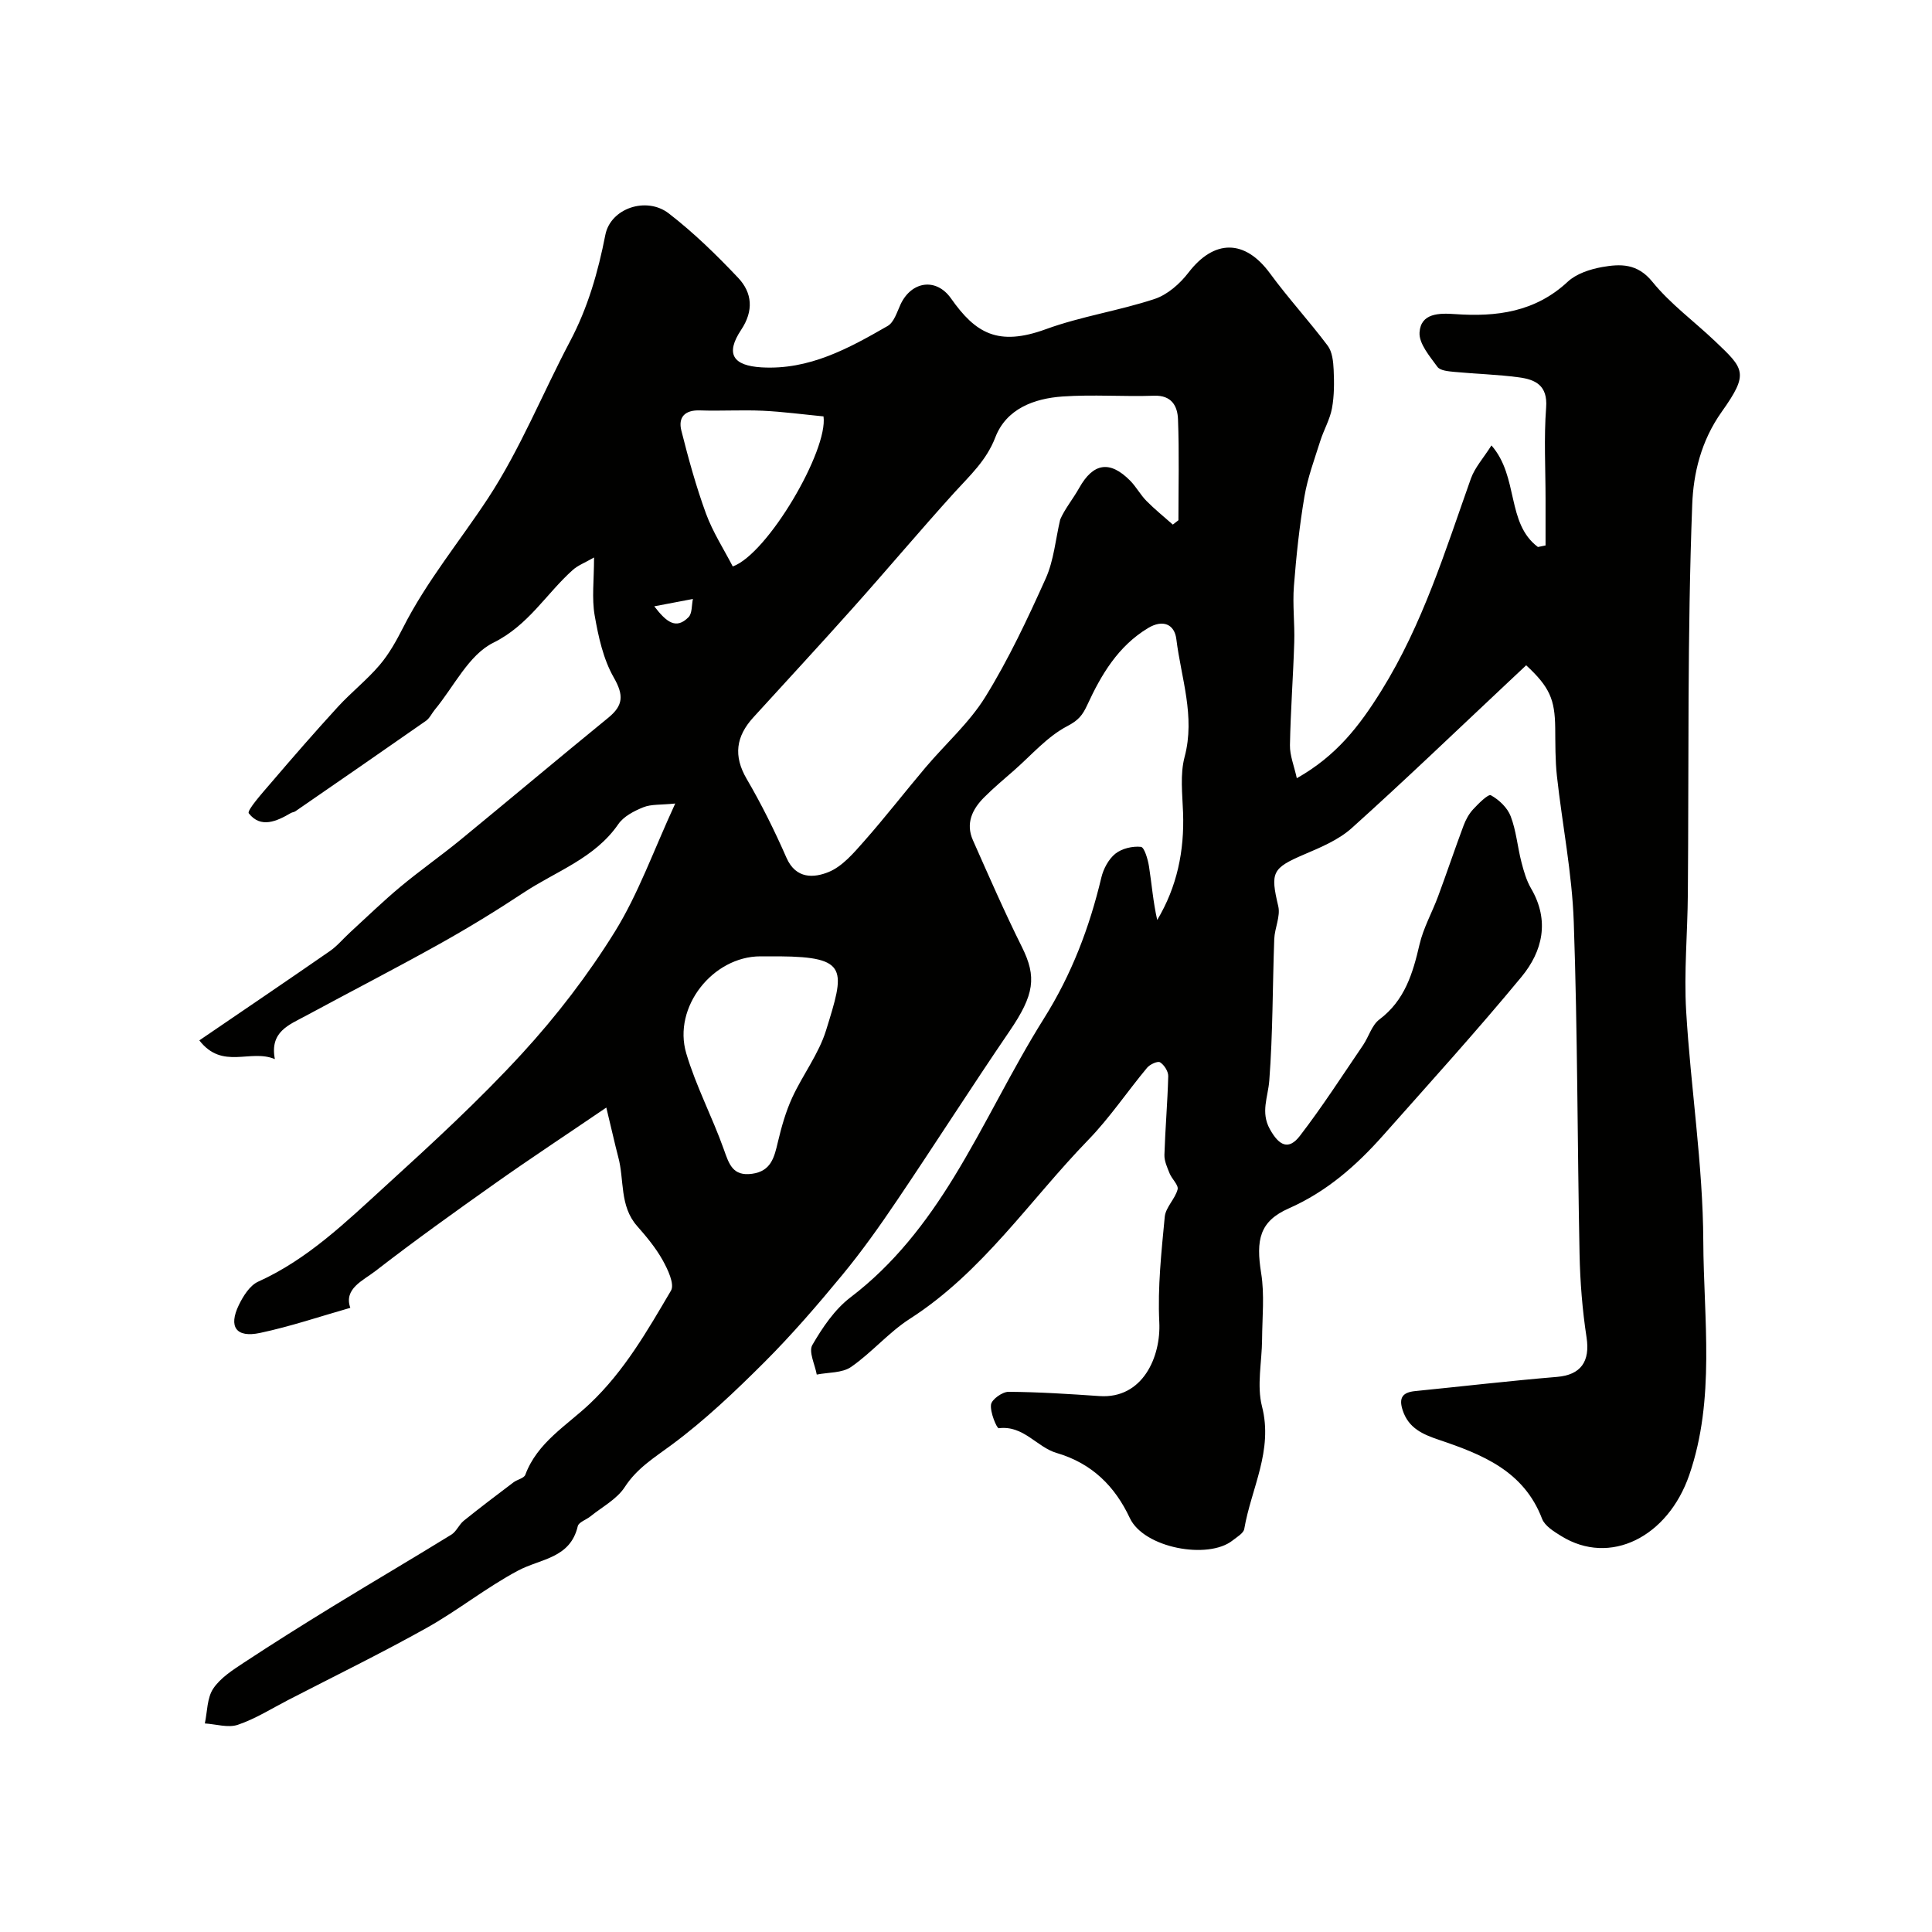 <svg enable-background="new 0 0 400 400" viewBox="0 0 400 400" xmlns="http://www.w3.org/2000/svg"><path d="m125.53 229.31c-8.46 5.76-15.77 10.57-22.91 15.62-8.4 5.94-16.77 11.93-24.9 18.23-2.54 1.97-6.6 3.64-5.19 7.61-6.21 1.77-12.37 3.86-18.69 5.2-4.96 1.05-6.58-1.26-4.39-5.78.9-1.86 2.28-4.06 4.01-4.84 10.25-4.63 18.16-12.34 26.25-19.71 9.74-8.88 19.49-17.83 28.39-27.53 7.13-7.77 13.66-16.28 19.21-25.23 4.84-7.81 7.96-16.69 12.49-26.52-3.01.31-4.97.12-6.59.77-1.92.77-4.09 1.89-5.2 3.51-4.88 7.07-12.86 9.72-19.56 14.15-5.7 3.77-11.55 7.35-17.52 10.68-9.14 5.1-18.45 9.89-27.66 14.87-3.4 1.84-7.47 3.25-6.36 8.94-5.09-2.17-10.84 2.31-15.64-3.88 9.16-6.25 18.13-12.32 27.03-18.49 1.54-1.07 2.77-2.58 4.17-3.86 3.46-3.17 6.83-6.45 10.43-9.45 4.02-3.35 8.32-6.36 12.37-9.67 10.25-8.41 20.4-16.95 30.67-25.33 3.13-2.56 3.22-4.68 1.14-8.32-2.18-3.81-3.19-8.45-3.96-12.86-.62-3.55-.13-7.29-.13-12-1.91 1.1-3.34 1.63-4.4 2.58-5.52 4.93-9.15 11.46-16.47 15.08-5.08 2.51-8.15 9.1-12.11 13.87-.62.75-1.05 1.75-1.82 2.29-8.98 6.28-18.01 12.5-27.04 18.73-.26.18-.63.19-.91.35-2.96 1.73-6.25 3.24-8.73.07-.45-.58 2.87-4.29 4.66-6.38 4.52-5.29 9.09-10.54 13.79-15.67 2.75-3 6-5.55 8.63-8.64 1.96-2.3 3.48-5.04 4.86-7.75 4.87-9.61 11.73-17.87 17.59-26.79 6.67-10.17 11.27-21.68 16.98-32.49 3.69-6.97 5.8-14.33 7.31-22.04 1.08-5.52 8.51-8.02 13.14-4.44 5.15 3.98 9.87 8.58 14.35 13.32 2.93 3.1 3.26 6.83.62 10.79-3.3 4.97-1.7 7.41 4.24 7.76 9.87.57 18.03-3.93 26.1-8.57 1.32-.76 1.93-2.88 2.67-4.47 2.27-4.84 7.4-5.57 10.45-1.23 5.05 7.18 9.71 9.99 19.65 6.36 7.29-2.66 15.11-3.81 22.49-6.25 2.67-.88 5.26-3.16 7.02-5.46 5.34-6.95 11.69-6.92 16.88.16 3.77 5.15 8.12 9.87 11.95 14.98.95 1.27 1.15 3.29 1.23 4.98.12 2.65.13 5.38-.35 7.98-.43 2.32-1.7 4.47-2.42 6.75-1.2 3.81-2.62 7.6-3.28 11.51-1.04 6.13-1.7 12.35-2.18 18.56-.3 3.84.19 7.74.07 11.61-.22 7.1-.76 14.2-.89 21.31-.04 2.14.87 4.3 1.42 6.84 8.17-4.61 12.92-10.74 17.5-18.1 8.59-13.81 13.21-28.93 18.54-43.93.82-2.3 2.61-4.26 4.26-6.87 5.7 6.52 3.03 16.09 9.62 21.03.53-.11 1.06-.21 1.58-.32 0-3.19 0-6.38 0-9.57 0-6.33-.36-12.69.12-18.99.35-4.61-2.25-5.8-5.67-6.25-4.4-.59-8.86-.7-13.28-1.12-1.24-.12-2.98-.25-3.56-1.05-1.58-2.18-3.84-4.8-3.7-7.11.25-4.02 4.05-4.04 7.33-3.81 8.6.61 16.62-.42 23.36-6.71 1.79-1.66 4.61-2.58 7.11-3.03 3.78-.67 7.3-.79 10.41 3.05 3.71 4.58 8.63 8.17 12.94 12.27 6.06 5.76 7.12 6.62 1.44 14.61-4.37 6.14-5.89 12.92-6.13 19.18-1.03 26.87-.69 53.79-.91 80.69-.06 8.08-.82 16.19-.35 24.23.94 15.92 3.48 31.79 3.55 47.69.07 16.12 2.53 32.61-2.91 48.38-4.42 12.81-16.38 18.91-26.51 12.63-1.51-.93-3.39-2.09-3.96-3.57-3.79-9.94-12.43-13.34-21.38-16.36-3.3-1.12-6.24-2.37-7.47-6.08-.87-2.62-.04-3.74 2.57-4 9.79-.98 19.57-2.12 29.38-2.94 4.92-.41 6.87-3.18 6.11-8.17-.87-5.68-1.33-11.47-1.45-17.22-.46-22.93-.4-45.88-1.2-68.8-.35-10.11-2.38-20.15-3.49-30.24-.36-3.29-.31-6.62-.35-9.94-.07-5.91-1.16-8.46-6.01-12.96-1.23 1.16-2.51 2.36-3.78 3.55-10.75 10.09-21.38 20.31-32.34 30.16-2.72 2.44-6.38 3.97-9.82 5.44-6.68 2.86-7.05 3.72-5.39 10.73.49 2.08-.74 4.52-.83 6.8-.36 9.77-.28 19.58-1.03 29.32-.26 3.41-1.83 6.52.12 10.04 1.92 3.46 3.9 4.4 6.21 1.4 4.65-6.04 8.78-12.47 13.08-18.78 1.19-1.75 1.81-4.15 3.39-5.33 5.27-3.97 6.92-9.55 8.31-15.54.8-3.44 2.62-6.64 3.86-10 1.8-4.85 3.44-9.75 5.25-14.59.45-1.21 1.11-2.43 1.97-3.36 1.11-1.2 3.14-3.23 3.69-2.93 1.69.93 3.43 2.58 4.1 4.35 1.15 3 1.41 6.33 2.22 9.47.48 1.88 1.04 3.83 2.01 5.49 3.88 6.65 2.39 12.99-2.01 18.31-9.23 11.17-18.98 21.92-28.6 32.77-5.55 6.26-11.68 11.66-19.55 15.14-6.07 2.68-6.84 6.52-5.73 13.42.72 4.46.22 9.13.19 13.7-.03 4.64-1.13 9.54-.02 13.87 2.36 9.17-2.23 16.98-3.67 25.38-.16.91-1.52 1.67-2.42 2.39-5.05 4.01-18.35 1.58-21.27-4.64-3.07-6.55-7.8-11.33-15.19-13.49-4.06-1.19-6.82-5.76-11.95-5.11-.39.05-1.82-3.29-1.6-4.9.14-1.07 2.36-2.65 3.64-2.64 6.27.04 12.54.45 18.79.88 9.01.63 12.76-8.18 12.41-15.28-.36-7.25.44-14.59 1.13-21.85.19-1.95 2.14-3.67 2.66-5.66.23-.89-1.18-2.14-1.65-3.3-.5-1.24-1.12-2.58-1.08-3.86.17-5.43.65-10.86.79-16.29.02-.98-.84-2.33-1.69-2.86-.49-.31-2.1.42-2.68 1.12-4.11 4.93-7.72 10.34-12.17 14.93-12.14 12.51-21.89 27.39-36.95 37.05-4.38 2.81-7.87 6.99-12.17 9.97-1.85 1.28-4.71 1.1-7.11 1.58-.37-2.07-1.72-4.72-.92-6.11 2.1-3.63 4.63-7.38 7.91-9.88 8.97-6.82 15.67-15.52 21.42-24.9 6.57-10.72 11.94-22.19 18.63-32.84 5.73-9.12 9.42-18.82 11.88-29.17.43-1.81 1.5-3.81 2.9-4.94 1.35-1.08 3.56-1.6 5.29-1.42.71.07 1.45 2.59 1.68 4.07.57 3.65.85 7.34 1.7 11.07 4.11-6.87 5.64-14.31 5.35-22.25-.14-3.84-.64-7.9.32-11.51 2.24-8.43-.72-16.31-1.71-24.38-.38-3.08-2.76-4.16-5.87-2.29-6.19 3.74-9.68 9.64-12.56 15.89-1 2.17-1.85 3.21-4.17 4.42-4.12 2.15-7.37 5.96-10.96 9.11-2.11 1.85-4.27 3.65-6.25 5.64-2.45 2.45-3.85 5.39-2.31 8.85 3.29 7.42 6.54 14.87 10.16 22.14 3.07 6.18 2.58 9.85-2.59 17.42-7.9 11.58-15.44 23.41-23.28 35.02-3.56 5.28-7.26 10.5-11.31 15.41-5.14 6.23-10.43 12.37-16.14 18.08-6.06 6.05-12.33 12.02-19.19 17.1-3.6 2.67-7.18 4.83-9.73 8.76-1.62 2.5-4.65 4.09-7.08 6.05-.88.72-2.45 1.21-2.65 2.05-1.56 6.69-7.69 6.71-12.35 9.19-6.59 3.5-12.5 8.28-19.03 11.92-9.38 5.24-19.05 9.96-28.6 14.89-3.44 1.78-6.77 3.89-10.4 5.12-2.01.68-4.54-.14-6.83-.28.52-2.44.45-5.27 1.73-7.2 1.48-2.22 4.02-3.85 6.34-5.38 6.09-4.01 12.27-7.89 18.49-11.7 8.13-4.98 16.36-9.81 24.48-14.81 1.05-.65 1.58-2.08 2.57-2.88 3.38-2.72 6.84-5.34 10.3-7.95.78-.59 2.17-.84 2.44-1.56 2.48-6.7 8.6-10.21 13.35-14.71 7.19-6.8 11.93-15.14 16.81-23.42.79-1.34-.67-4.42-1.74-6.33-1.42-2.54-3.34-4.85-5.28-7.05-3.68-4.18-2.6-9.58-3.92-14.36-.73-2.79-1.34-5.62-2.45-10.16zm117.29-120.7c.39-.3.78-.6 1.16-.9 0-6.98.18-13.97-.09-20.95-.11-2.67-1.3-4.96-4.94-4.83-6.32.22-12.67-.28-18.96.16-5.9.41-11.64 2.54-13.92 8.46-1.84 4.79-5.25 7.88-8.47 11.42-7.11 7.85-13.93 15.97-20.99 23.87-6.81 7.63-13.76 15.14-20.65 22.7-3.57 3.92-4.17 7.94-1.36 12.74 3.07 5.25 5.79 10.74 8.23 16.31 1.97 4.48 5.74 4.17 8.73 2.95 2.85-1.16 5.19-3.94 7.34-6.37 4.38-4.96 8.43-10.2 12.7-15.25 4.13-4.89 9.08-9.26 12.4-14.63 4.81-7.78 8.74-16.15 12.5-24.51 1.69-3.76 2.04-8.12 3-12.21.91-2.15 2.64-4.24 3.95-6.57 2.89-5.15 6.33-5.74 10.54-1.48 1.25 1.27 2.12 2.92 3.37 4.19 1.72 1.74 3.63 3.28 5.46 4.9zm-82.89 89.39c-.83 0-1.66 0-2.49 0-9.84.01-18.2 10.49-15.36 20.08 2.01 6.8 5.4 13.19 7.78 19.89 1.08 3.04 1.84 5.6 5.85 5.05 3.95-.54 4.6-3.43 5.34-6.57.74-3.12 1.63-6.28 2.96-9.18 2.17-4.73 5.49-9.03 7.01-13.93 3.89-12.51 4.72-15.23-9.61-15.34-.49 0-.98 0-1.48 0zm10.57-111.79c-4.15-.4-8.36-.97-12.58-1.17-4.33-.2-8.67.08-13.01-.07-3.13-.11-4.54 1.42-3.84 4.19 1.46 5.79 3.05 11.58 5.1 17.18 1.42 3.86 3.71 7.39 5.54 10.94 7.26-2.62 19.77-24.05 18.79-31.07zm-35.04 39.32c2.52 3.29 4.53 4.86 7.09 2.25.78-.79.63-2.49.91-3.77-2.45.47-4.9.93-8 1.52z" fill="#010100"/></svg>
